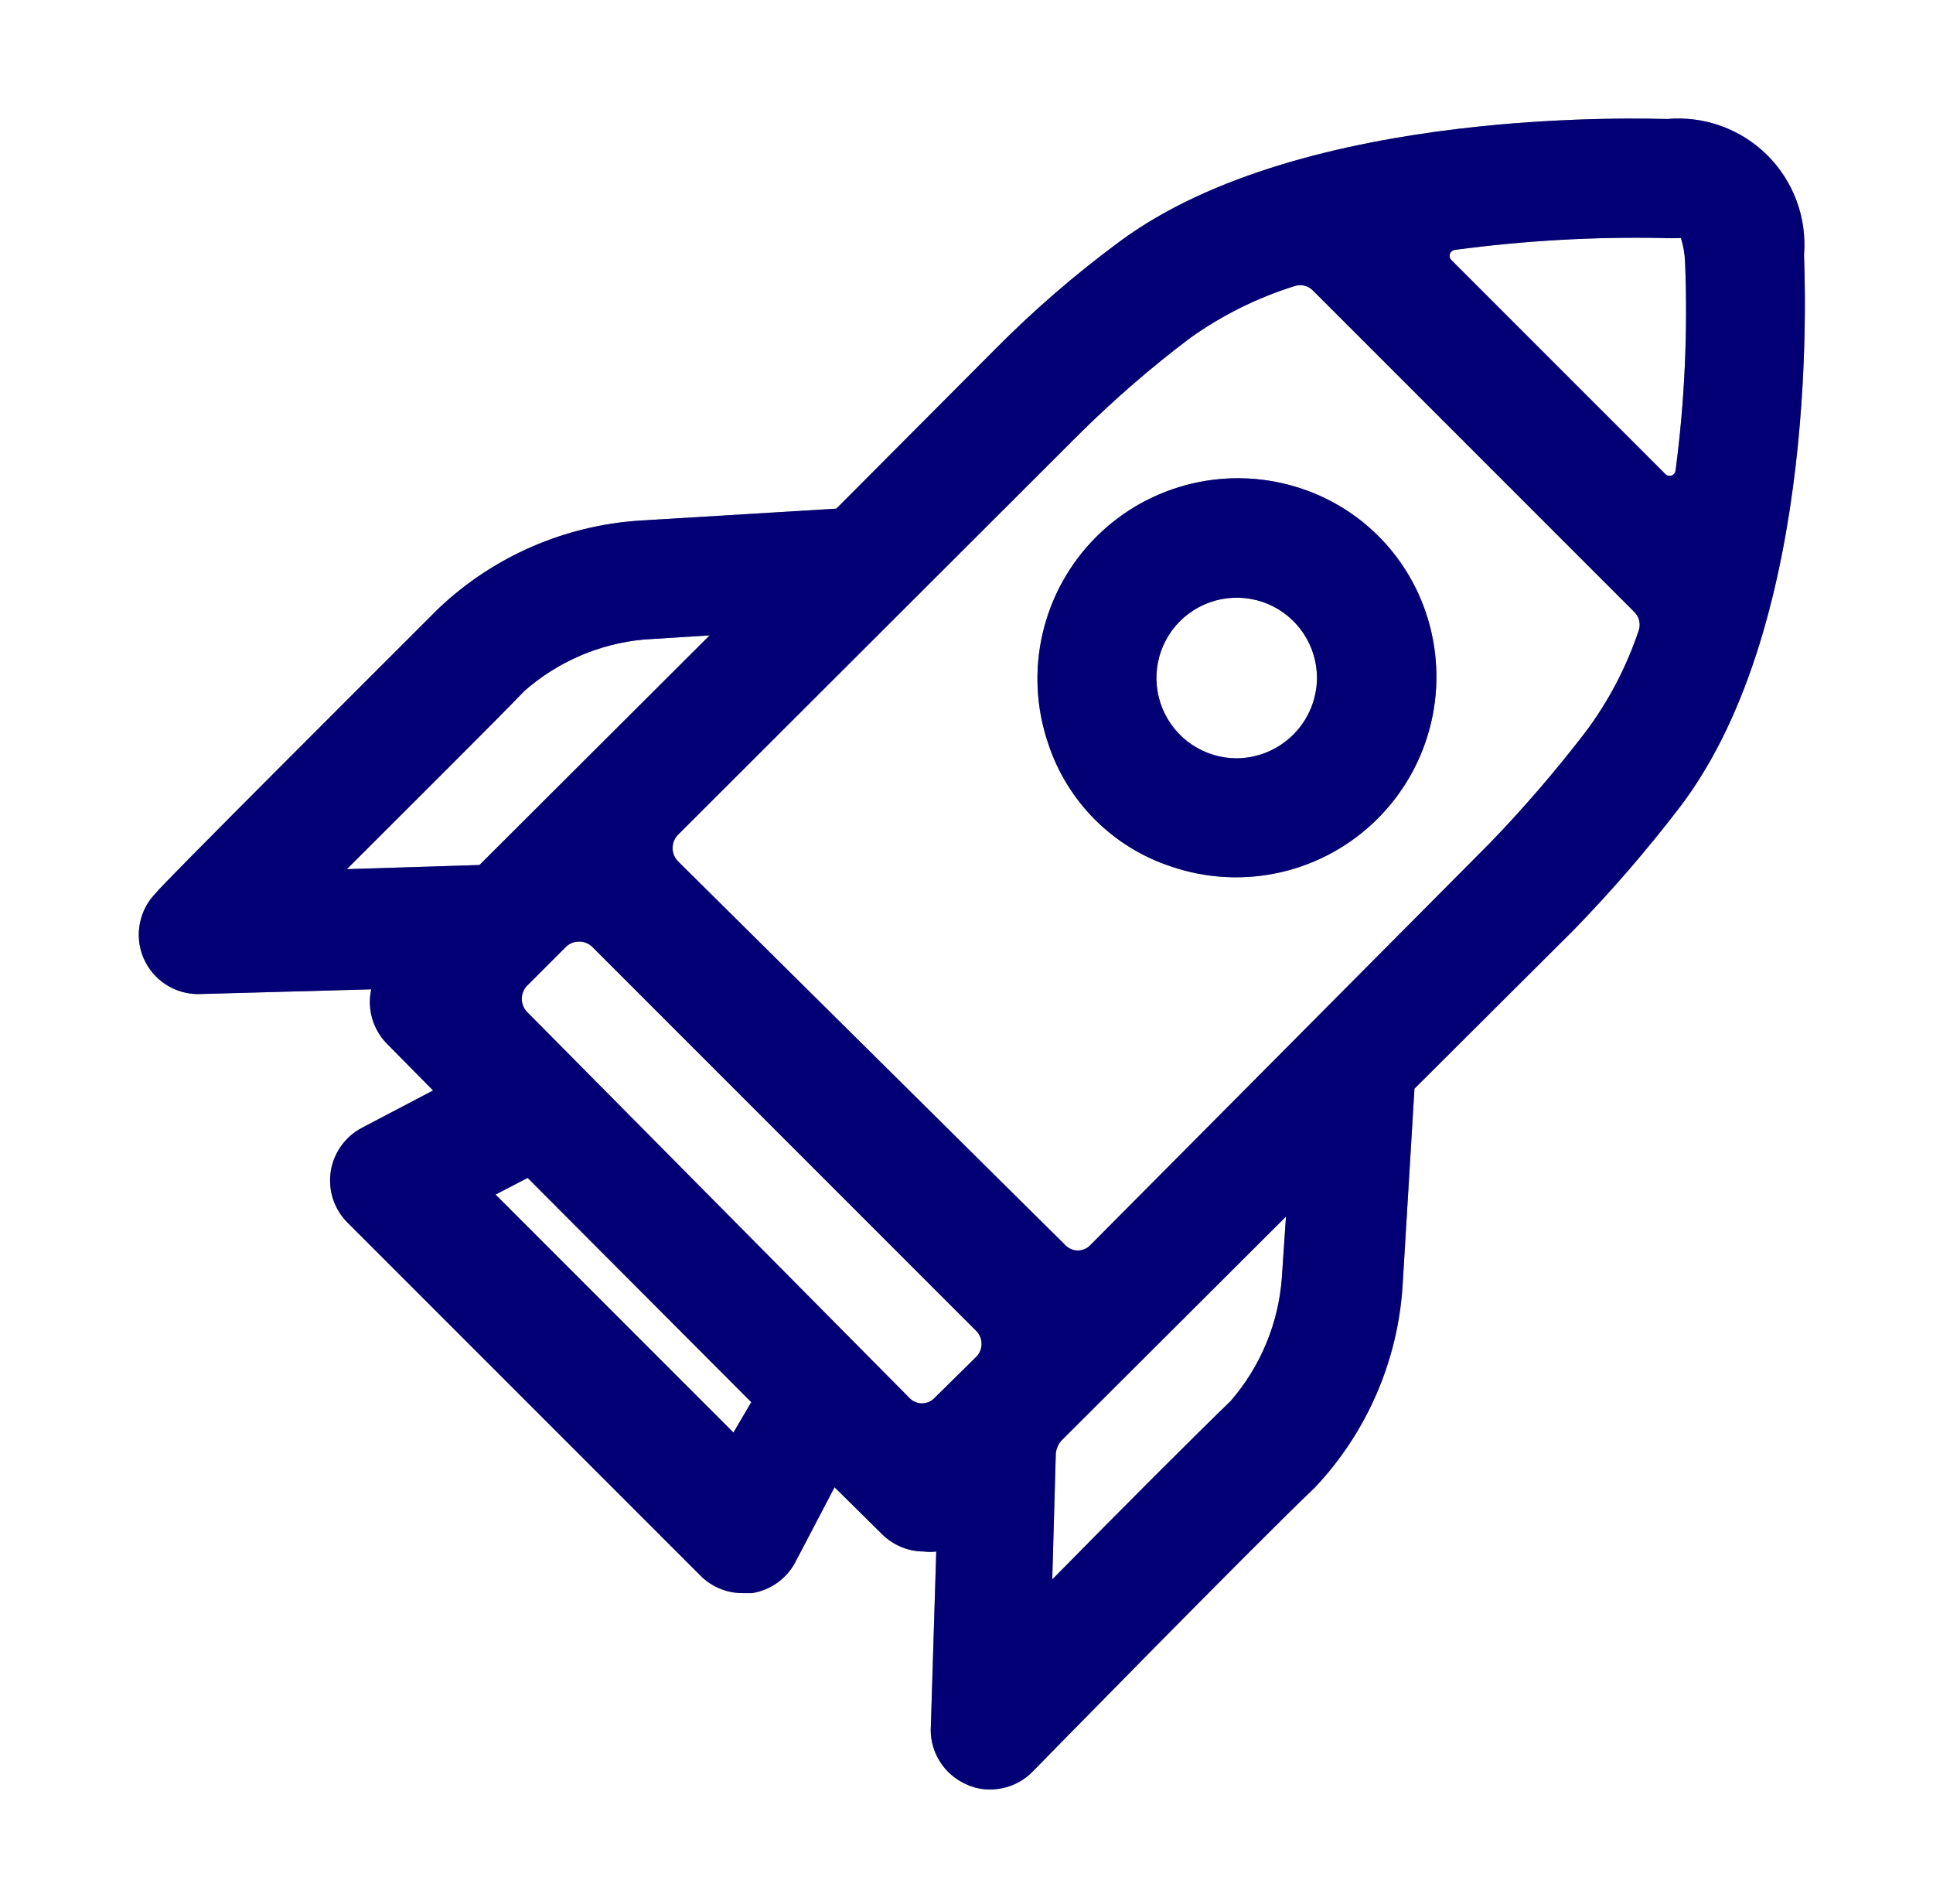 <?xml version="1.0" encoding="UTF-8"?> <svg xmlns="http://www.w3.org/2000/svg" width="65" height="64" viewBox="0 0 65 64" fill="none"><path d="M60.663 8.561C60.712 7.946 60.626 7.328 60.412 6.75C60.197 6.172 59.859 5.647 59.422 5.213C58.984 4.779 58.456 4.446 57.876 4.236C57.296 4.027 56.677 3.947 56.063 4.001C55.563 4.001 43.823 3.521 37.623 8.141C36.154 9.227 34.77 10.424 33.483 11.721L28.123 17.101L21.523 17.501C18.996 17.663 16.605 18.703 14.763 20.441C12.663 22.541 5.323 29.861 5.263 30.001C4.978 30.282 4.784 30.641 4.706 31.033C4.627 31.425 4.668 31.832 4.823 32.201C4.976 32.562 5.232 32.871 5.56 33.088C5.887 33.305 6.271 33.42 6.663 33.421L12.483 33.261C12.414 33.579 12.423 33.909 12.51 34.223C12.597 34.536 12.76 34.824 12.983 35.061L14.563 36.661L12.163 37.921C11.887 38.067 11.649 38.276 11.468 38.532C11.287 38.787 11.168 39.081 11.121 39.39C11.075 39.699 11.101 40.015 11.199 40.312C11.296 40.609 11.462 40.879 11.683 41.101L23.563 52.981C23.75 53.166 23.972 53.313 24.215 53.412C24.459 53.512 24.72 53.562 24.983 53.561H25.283C25.591 53.513 25.883 53.394 26.136 53.214C26.39 53.033 26.598 52.796 26.743 52.521L28.063 50.001L29.663 51.581C30.036 51.95 30.538 52.159 31.063 52.161C31.203 52.18 31.344 52.18 31.483 52.161L31.303 58.001C31.27 58.42 31.371 58.839 31.59 59.198C31.809 59.557 32.135 59.838 32.523 60.001C32.768 60.111 33.035 60.166 33.303 60.161C33.568 60.16 33.83 60.106 34.073 60.003C34.317 59.9 34.538 59.75 34.723 59.561C34.723 59.561 42.123 52.001 44.223 50.001C45.959 48.157 46.998 45.767 47.163 43.241L47.563 36.601L52.923 31.261C54.189 29.958 55.378 28.583 56.483 27.141C61.303 20.821 60.663 9.061 60.663 8.561ZM24.663 48.161L16.663 40.161L17.743 39.601L25.263 47.141L24.663 48.161ZM55.903 8.001C56.11 8.012 56.317 8.012 56.523 8.001C56.605 8.26 56.652 8.529 56.663 8.801C56.758 11.146 56.651 13.494 56.343 15.821C56.339 15.858 56.325 15.894 56.301 15.923C56.278 15.953 56.246 15.975 56.211 15.988C56.175 16 56.137 16.003 56.1 15.994C56.063 15.986 56.03 15.967 56.003 15.941L48.803 8.741C48.776 8.714 48.758 8.681 48.75 8.644C48.741 8.607 48.744 8.569 48.756 8.533C48.769 8.498 48.791 8.466 48.821 8.443C48.85 8.42 48.886 8.405 48.923 8.401C51.236 8.091 53.57 7.957 55.903 8.001ZM17.643 23.221C18.763 22.242 20.162 21.64 21.643 21.501L23.863 21.361L16.123 29.081L11.663 29.221C13.883 27.001 16.523 24.381 17.643 23.221ZM17.643 33.221L19.043 31.821C19.161 31.714 19.314 31.655 19.473 31.655C19.632 31.655 19.785 31.714 19.903 31.821L32.843 44.761C32.949 44.875 33.007 45.025 33.007 45.181C33.007 45.337 32.949 45.486 32.843 45.601L31.423 47.001C31.369 47.058 31.304 47.103 31.232 47.134C31.159 47.165 31.082 47.181 31.003 47.181C30.925 47.181 30.847 47.165 30.775 47.134C30.703 47.103 30.637 47.058 30.583 47.001L17.703 34.001C17.602 33.884 17.546 33.735 17.546 33.581C17.546 33.426 17.602 33.277 17.703 33.161L17.643 33.221ZM43.103 42.981C42.986 44.503 42.383 45.947 41.383 47.101C40.223 48.221 37.603 50.841 35.383 53.101L35.503 48.861C35.521 48.706 35.584 48.56 35.683 48.441L43.243 40.901L43.103 42.981ZM50.043 28.401L36.663 41.861C36.609 41.918 36.544 41.963 36.472 41.994C36.399 42.025 36.322 42.041 36.243 42.041C36.165 42.041 36.087 42.025 36.015 41.994C35.943 41.963 35.877 41.918 35.823 41.861L22.783 28.941C22.676 28.823 22.617 28.67 22.617 28.511C22.617 28.352 22.676 28.199 22.783 28.081L36.323 14.561C37.484 13.413 38.72 12.344 40.023 11.361C41.091 10.6 42.272 10.013 43.523 9.621C43.629 9.584 43.744 9.577 43.853 9.602C43.963 9.627 44.063 9.682 44.143 9.761L54.943 20.561C55.029 20.64 55.09 20.743 55.119 20.857C55.147 20.971 55.142 21.09 55.103 21.201C54.694 22.421 54.093 23.569 53.323 24.601C52.321 25.907 51.246 27.156 50.103 28.341L50.043 28.401Z" fill="black"></path><path d="M60.663 8.561C60.712 7.946 60.626 7.328 60.412 6.75C60.197 6.172 59.859 5.647 59.422 5.213C58.984 4.779 58.456 4.446 57.876 4.236C57.296 4.027 56.677 3.947 56.063 4.001C55.563 4.001 43.823 3.521 37.623 8.141C36.154 9.227 34.77 10.424 33.483 11.721L28.123 17.101L21.523 17.501C18.996 17.663 16.605 18.703 14.763 20.441C12.663 22.541 5.323 29.861 5.263 30.001C4.978 30.282 4.784 30.641 4.706 31.033C4.627 31.425 4.668 31.832 4.823 32.201C4.976 32.562 5.232 32.871 5.56 33.088C5.887 33.305 6.271 33.42 6.663 33.421L12.483 33.261C12.414 33.579 12.423 33.909 12.51 34.223C12.597 34.536 12.76 34.824 12.983 35.061L14.563 36.661L12.163 37.921C11.887 38.067 11.649 38.276 11.468 38.532C11.287 38.787 11.168 39.081 11.121 39.39C11.075 39.699 11.101 40.015 11.199 40.312C11.296 40.609 11.462 40.879 11.683 41.101L23.563 52.981C23.75 53.166 23.972 53.313 24.215 53.412C24.459 53.512 24.72 53.562 24.983 53.561H25.283C25.591 53.513 25.883 53.394 26.136 53.214C26.39 53.033 26.598 52.796 26.743 52.521L28.063 50.001L29.663 51.581C30.036 51.95 30.538 52.159 31.063 52.161C31.203 52.18 31.344 52.18 31.483 52.161L31.303 58.001C31.27 58.42 31.371 58.839 31.59 59.198C31.809 59.557 32.135 59.838 32.523 60.001C32.768 60.111 33.035 60.166 33.303 60.161C33.568 60.16 33.83 60.106 34.073 60.003C34.317 59.9 34.538 59.75 34.723 59.561C34.723 59.561 42.123 52.001 44.223 50.001C45.959 48.157 46.998 45.767 47.163 43.241L47.563 36.601L52.923 31.261C54.189 29.958 55.378 28.583 56.483 27.141C61.303 20.821 60.663 9.061 60.663 8.561ZM24.663 48.161L16.663 40.161L17.743 39.601L25.263 47.141L24.663 48.161ZM55.903 8.001C56.11 8.012 56.317 8.012 56.523 8.001C56.605 8.26 56.652 8.529 56.663 8.801C56.758 11.146 56.651 13.494 56.343 15.821C56.339 15.858 56.325 15.894 56.301 15.923C56.278 15.953 56.246 15.975 56.211 15.988C56.175 16 56.137 16.003 56.1 15.994C56.063 15.986 56.03 15.967 56.003 15.941L48.803 8.741C48.776 8.714 48.758 8.681 48.75 8.644C48.741 8.607 48.744 8.569 48.756 8.533C48.769 8.498 48.791 8.466 48.821 8.443C48.85 8.42 48.886 8.405 48.923 8.401C51.236 8.091 53.57 7.957 55.903 8.001ZM17.643 23.221C18.763 22.242 20.162 21.64 21.643 21.501L23.863 21.361L16.123 29.081L11.663 29.221C13.883 27.001 16.523 24.381 17.643 23.221ZM17.643 33.221L19.043 31.821C19.161 31.714 19.314 31.655 19.473 31.655C19.632 31.655 19.785 31.714 19.903 31.821L32.843 44.761C32.949 44.875 33.007 45.025 33.007 45.181C33.007 45.337 32.949 45.486 32.843 45.601L31.423 47.001C31.369 47.058 31.304 47.103 31.232 47.134C31.159 47.165 31.082 47.181 31.003 47.181C30.925 47.181 30.847 47.165 30.775 47.134C30.703 47.103 30.637 47.058 30.583 47.001L17.703 34.001C17.602 33.884 17.546 33.735 17.546 33.581C17.546 33.426 17.602 33.277 17.703 33.161L17.643 33.221ZM43.103 42.981C42.986 44.503 42.383 45.947 41.383 47.101C40.223 48.221 37.603 50.841 35.383 53.101L35.503 48.861C35.521 48.706 35.584 48.56 35.683 48.441L43.243 40.901L43.103 42.981ZM50.043 28.401L36.663 41.861C36.609 41.918 36.544 41.963 36.472 41.994C36.399 42.025 36.322 42.041 36.243 42.041C36.165 42.041 36.087 42.025 36.015 41.994C35.943 41.963 35.877 41.918 35.823 41.861L22.783 28.941C22.676 28.823 22.617 28.67 22.617 28.511C22.617 28.352 22.676 28.199 22.783 28.081L36.323 14.561C37.484 13.413 38.72 12.344 40.023 11.361C41.091 10.6 42.272 10.013 43.523 9.621C43.629 9.584 43.744 9.577 43.853 9.602C43.963 9.627 44.063 9.682 44.143 9.761L54.943 20.561C55.029 20.64 55.09 20.743 55.119 20.857C55.147 20.971 55.142 21.09 55.103 21.201C54.694 22.421 54.093 23.569 53.323 24.601C52.321 25.907 51.246 27.156 50.103 28.341L50.043 28.401Z" fill="#0500E8" fill-opacity="0.5"></path><path d="M43.786 16.434C42.594 16.03 41.313 15.969 40.088 16.256C38.863 16.543 37.743 17.167 36.854 18.058C35.965 18.949 35.344 20.07 35.06 21.296C34.775 22.522 34.84 23.803 35.246 24.994C35.563 25.96 36.103 26.839 36.822 27.558C37.541 28.277 38.42 28.817 39.386 29.134C40.577 29.54 41.858 29.605 43.084 29.321C44.31 29.037 45.432 28.415 46.322 27.526C47.213 26.637 47.837 25.517 48.124 24.292C48.411 23.067 48.35 21.786 47.946 20.594C47.62 19.627 47.075 18.748 46.354 18.026C45.632 17.305 44.754 16.76 43.786 16.434ZM41.586 25.494C41.052 25.494 40.53 25.335 40.086 25.039C39.642 24.742 39.296 24.32 39.092 23.827C38.888 23.334 38.834 22.791 38.938 22.267C39.042 21.743 39.3 21.262 39.677 20.885C40.055 20.507 40.536 20.25 41.06 20.146C41.583 20.042 42.126 20.095 42.62 20.299C43.113 20.504 43.535 20.85 43.831 21.294C44.128 21.738 44.286 22.26 44.286 22.794C44.281 23.508 43.995 24.192 43.49 24.697C42.984 25.203 42.301 25.489 41.586 25.494Z" fill="black"></path><path d="M43.786 16.434C42.594 16.03 41.313 15.969 40.088 16.256C38.863 16.543 37.743 17.167 36.854 18.058C35.965 18.949 35.344 20.07 35.06 21.296C34.775 22.522 34.84 23.803 35.246 24.994C35.563 25.96 36.103 26.839 36.822 27.558C37.541 28.277 38.42 28.817 39.386 29.134C40.577 29.54 41.858 29.605 43.084 29.321C44.31 29.037 45.432 28.415 46.322 27.526C47.213 26.637 47.837 25.517 48.124 24.292C48.411 23.067 48.35 21.786 47.946 20.594C47.62 19.627 47.075 18.748 46.354 18.026C45.632 17.305 44.754 16.76 43.786 16.434ZM41.586 25.494C41.052 25.494 40.53 25.335 40.086 25.039C39.642 24.742 39.296 24.32 39.092 23.827C38.888 23.334 38.834 22.791 38.938 22.267C39.042 21.743 39.3 21.262 39.677 20.885C40.055 20.507 40.536 20.25 41.06 20.146C41.583 20.042 42.126 20.095 42.62 20.299C43.113 20.504 43.535 20.85 43.831 21.294C44.128 21.738 44.286 22.26 44.286 22.794C44.281 23.508 43.995 24.192 43.49 24.697C42.984 25.203 42.301 25.489 41.586 25.494Z" fill="#0500E8" fill-opacity="0.5"></path></svg> 